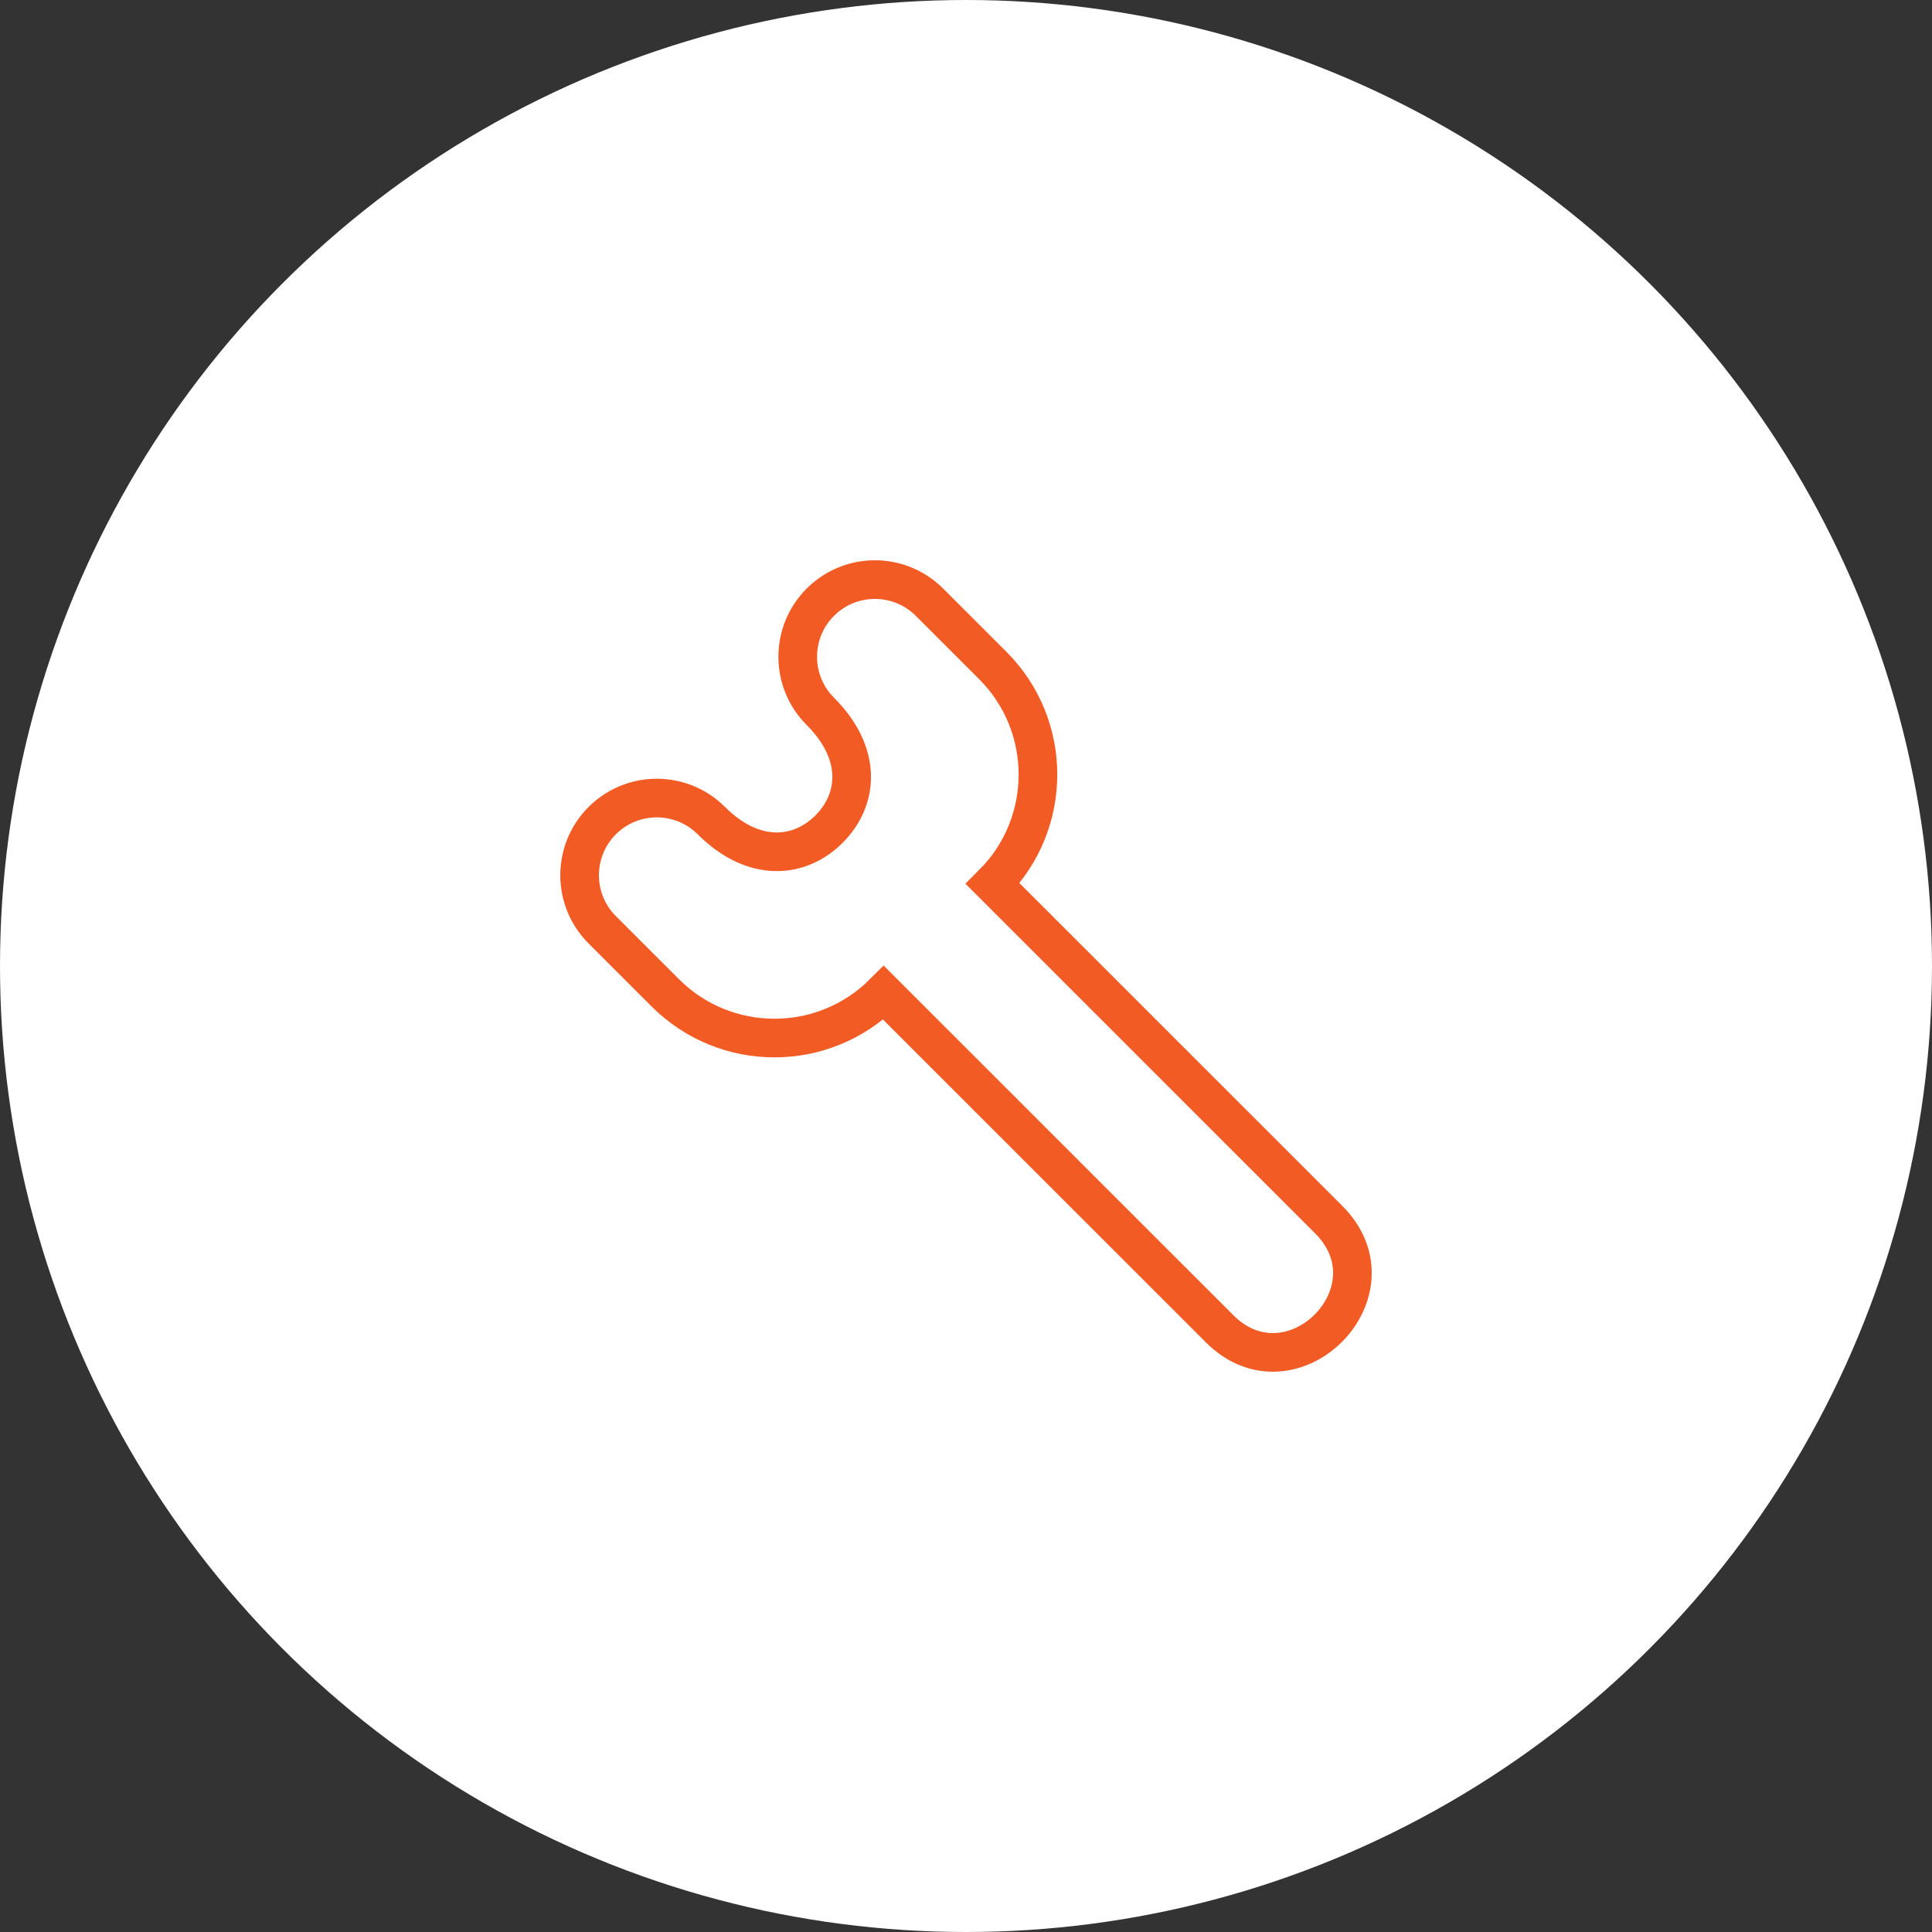 <?xml version="1.0" encoding="UTF-8" standalone="no"?>
<svg width="100px" height="100px" viewBox="0 0 100 100" version="1.1" xmlns="http://www.w3.org/2000/svg" xmlns:xlink="http://www.w3.org/1999/xlink">
    <rect x="0" y="0" width="100" height="100" fill="#333333" stroke="none"/>
    <!-- Generator: Sketch 42 (36781) - http://www.bohemiancoding.com/sketch -->
    <title>jack copy</title>
    <desc>Created with Sketch.</desc>
    <defs>
        <circle id="path-1" cx="50" cy="50" r="50"></circle>
    </defs>
    <g id="Help-&amp;-Support" stroke="none" stroke-width="1" fill="none" fill-rule="evenodd">
        <g id="H&amp;S---Registration-&amp;-Installation" transform="translate(-985, -248)">
            <g id="Group-8" transform="translate(315, 248)">
                <g id="Group-2">
                    <g id="jack-copy" transform="translate(670, 0)">
                        <mask id="mask-2" fill="white">
                            <use xlink:href="#path-1"></use>
                        </mask>
                        <use id="Mask" fill="#FFFFFF" xlink:href="#path-1"></use>
                        <path d="M63.125,68.776 L45.735,51.39 C42.615,54.509 37.556,54.509 34.436,51.39 L31.17,48.124 C29.61,46.565 29.61,44.037 31.17,42.477 C32.73,40.917 35.261,40.917 36.821,42.477 C38.994,44.65 41.377,44.45 42.909,42.916 C44.453,41.372 44.639,38.996 42.46,36.819 C40.9,35.26 40.9,32.729 42.46,31.17 C44.022,29.61 46.55,29.61 48.11,31.17 L51.384,34.443 C54.504,37.562 54.504,42.621 51.384,45.74 L68.774,63.128 C72.511,66.862 66.858,72.508 63.125,68.776" id="settings-[#1365]" stroke="#F35B25" stroke-width="2" mask="url(#mask-2)"></path>
                    </g>
                </g>
            </g>
        </g>
    </g>
</svg>
